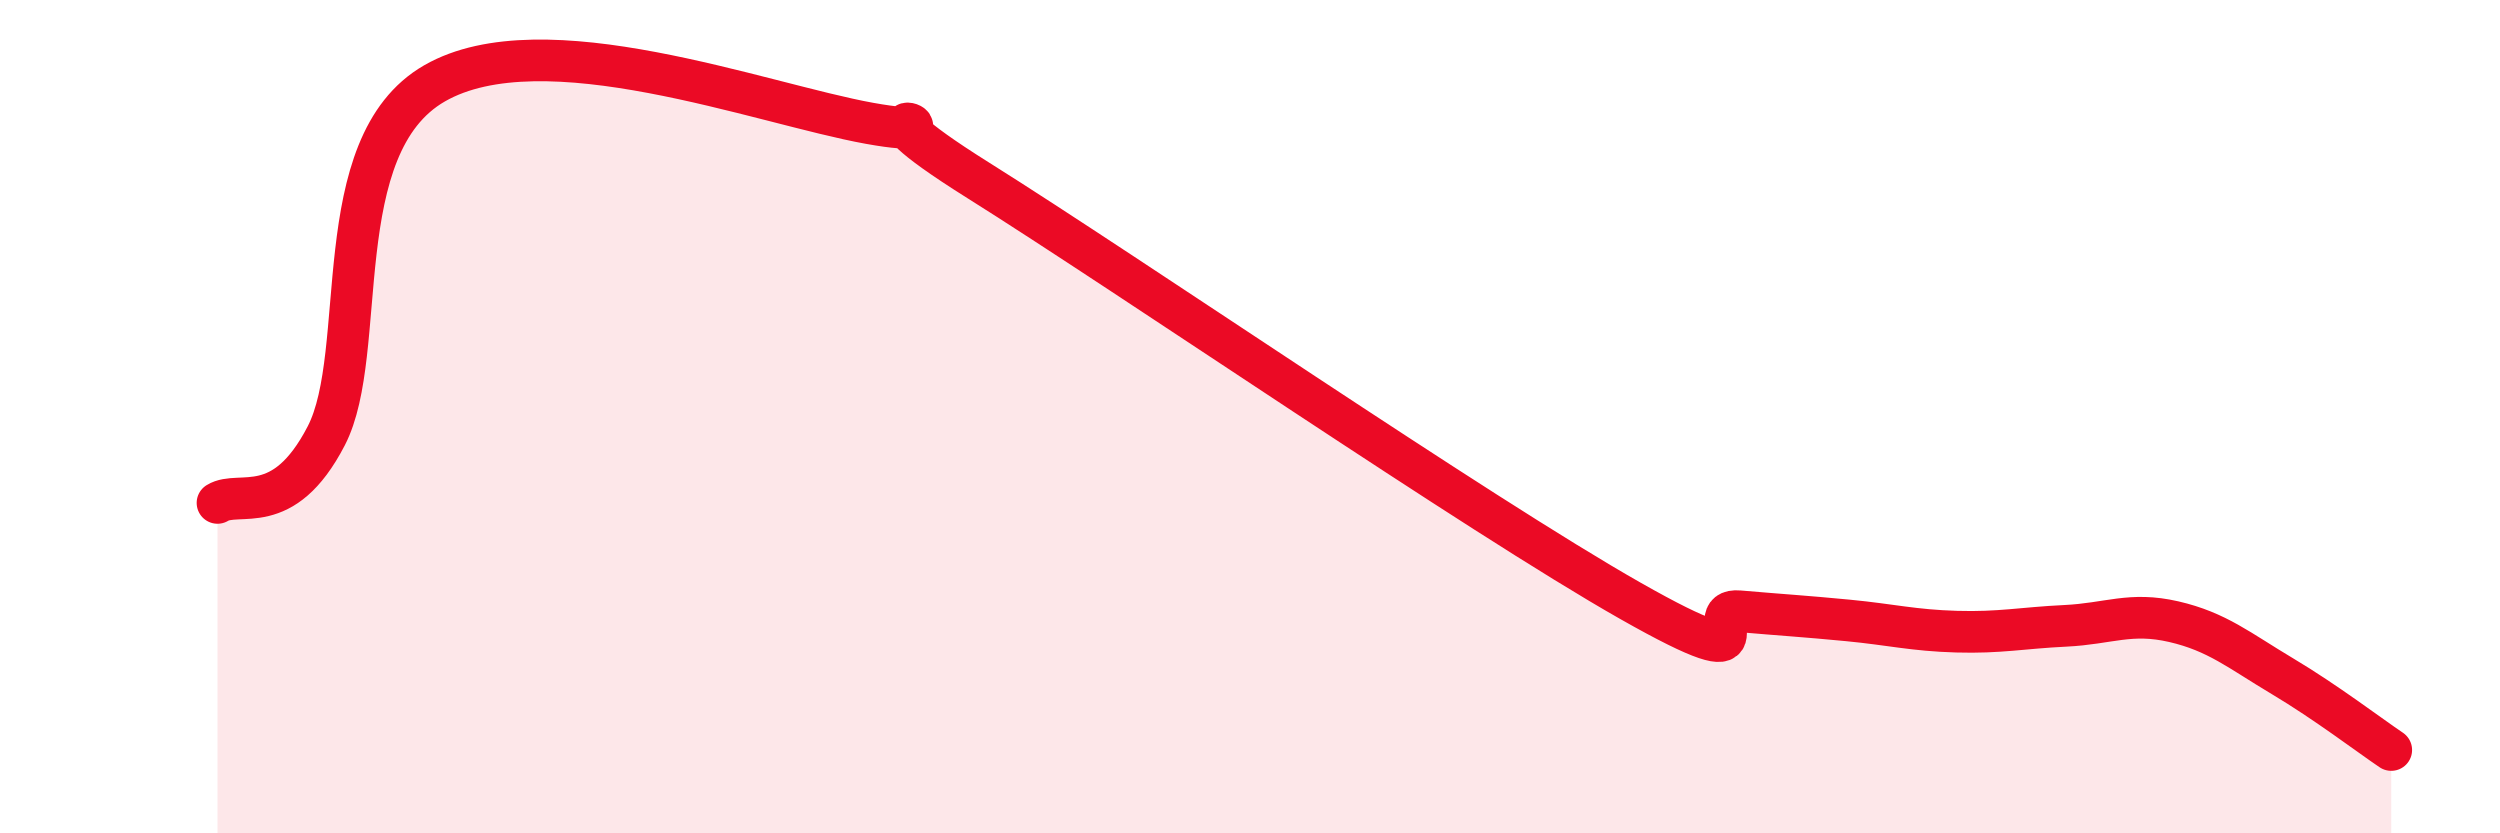 
    <svg width="60" height="20" viewBox="0 0 60 20" xmlns="http://www.w3.org/2000/svg">
      <path
        d="M 5.22,12.07 C 5.74,11.75 6.79,12.47 7.83,10.46 C 8.87,8.45 7.82,3.5 10.43,2 C 13.04,0.5 18.26,2.49 20.87,2.96 C 23.48,3.43 19.83,2.04 23.48,4.33 C 27.13,6.62 35.48,12.35 39.13,14.42 C 42.78,16.49 40.7,14.58 41.74,14.67 C 42.78,14.76 43.31,14.79 44.35,14.89 C 45.39,14.99 45.92,15.13 46.96,15.16 C 48,15.19 48.53,15.07 49.57,15.02 C 50.61,14.97 51.13,14.68 52.17,14.92 C 53.21,15.16 53.74,15.61 54.78,16.23 C 55.82,16.85 56.87,17.65 57.39,18L57.39 20L5.22 20Z"
        fill="#EB0A25"
        opacity="0.1"
        stroke-linecap="round"
        stroke-linejoin="round"
      />
      <path
        d="M 5.22,12.07 C 5.74,11.75 6.79,12.47 7.83,10.46 C 8.87,8.45 7.82,3.5 10.43,2 C 13.04,0.5 18.26,2.49 20.87,2.96 C 23.48,3.43 19.83,2.04 23.48,4.33 C 27.13,6.62 35.48,12.35 39.13,14.42 C 42.78,16.49 40.7,14.58 41.74,14.67 C 42.78,14.76 43.31,14.79 44.35,14.89 C 45.39,14.99 45.92,15.13 46.96,15.16 C 48,15.19 48.53,15.07 49.57,15.02 C 50.61,14.97 51.13,14.68 52.17,14.92 C 53.21,15.16 53.74,15.61 54.78,16.23 C 55.82,16.85 56.87,17.65 57.39,18"
        stroke="#EB0A25"
        stroke-width="1"
        fill="none"
        stroke-linecap="round"
        stroke-linejoin="round"
      />
    </svg>
  